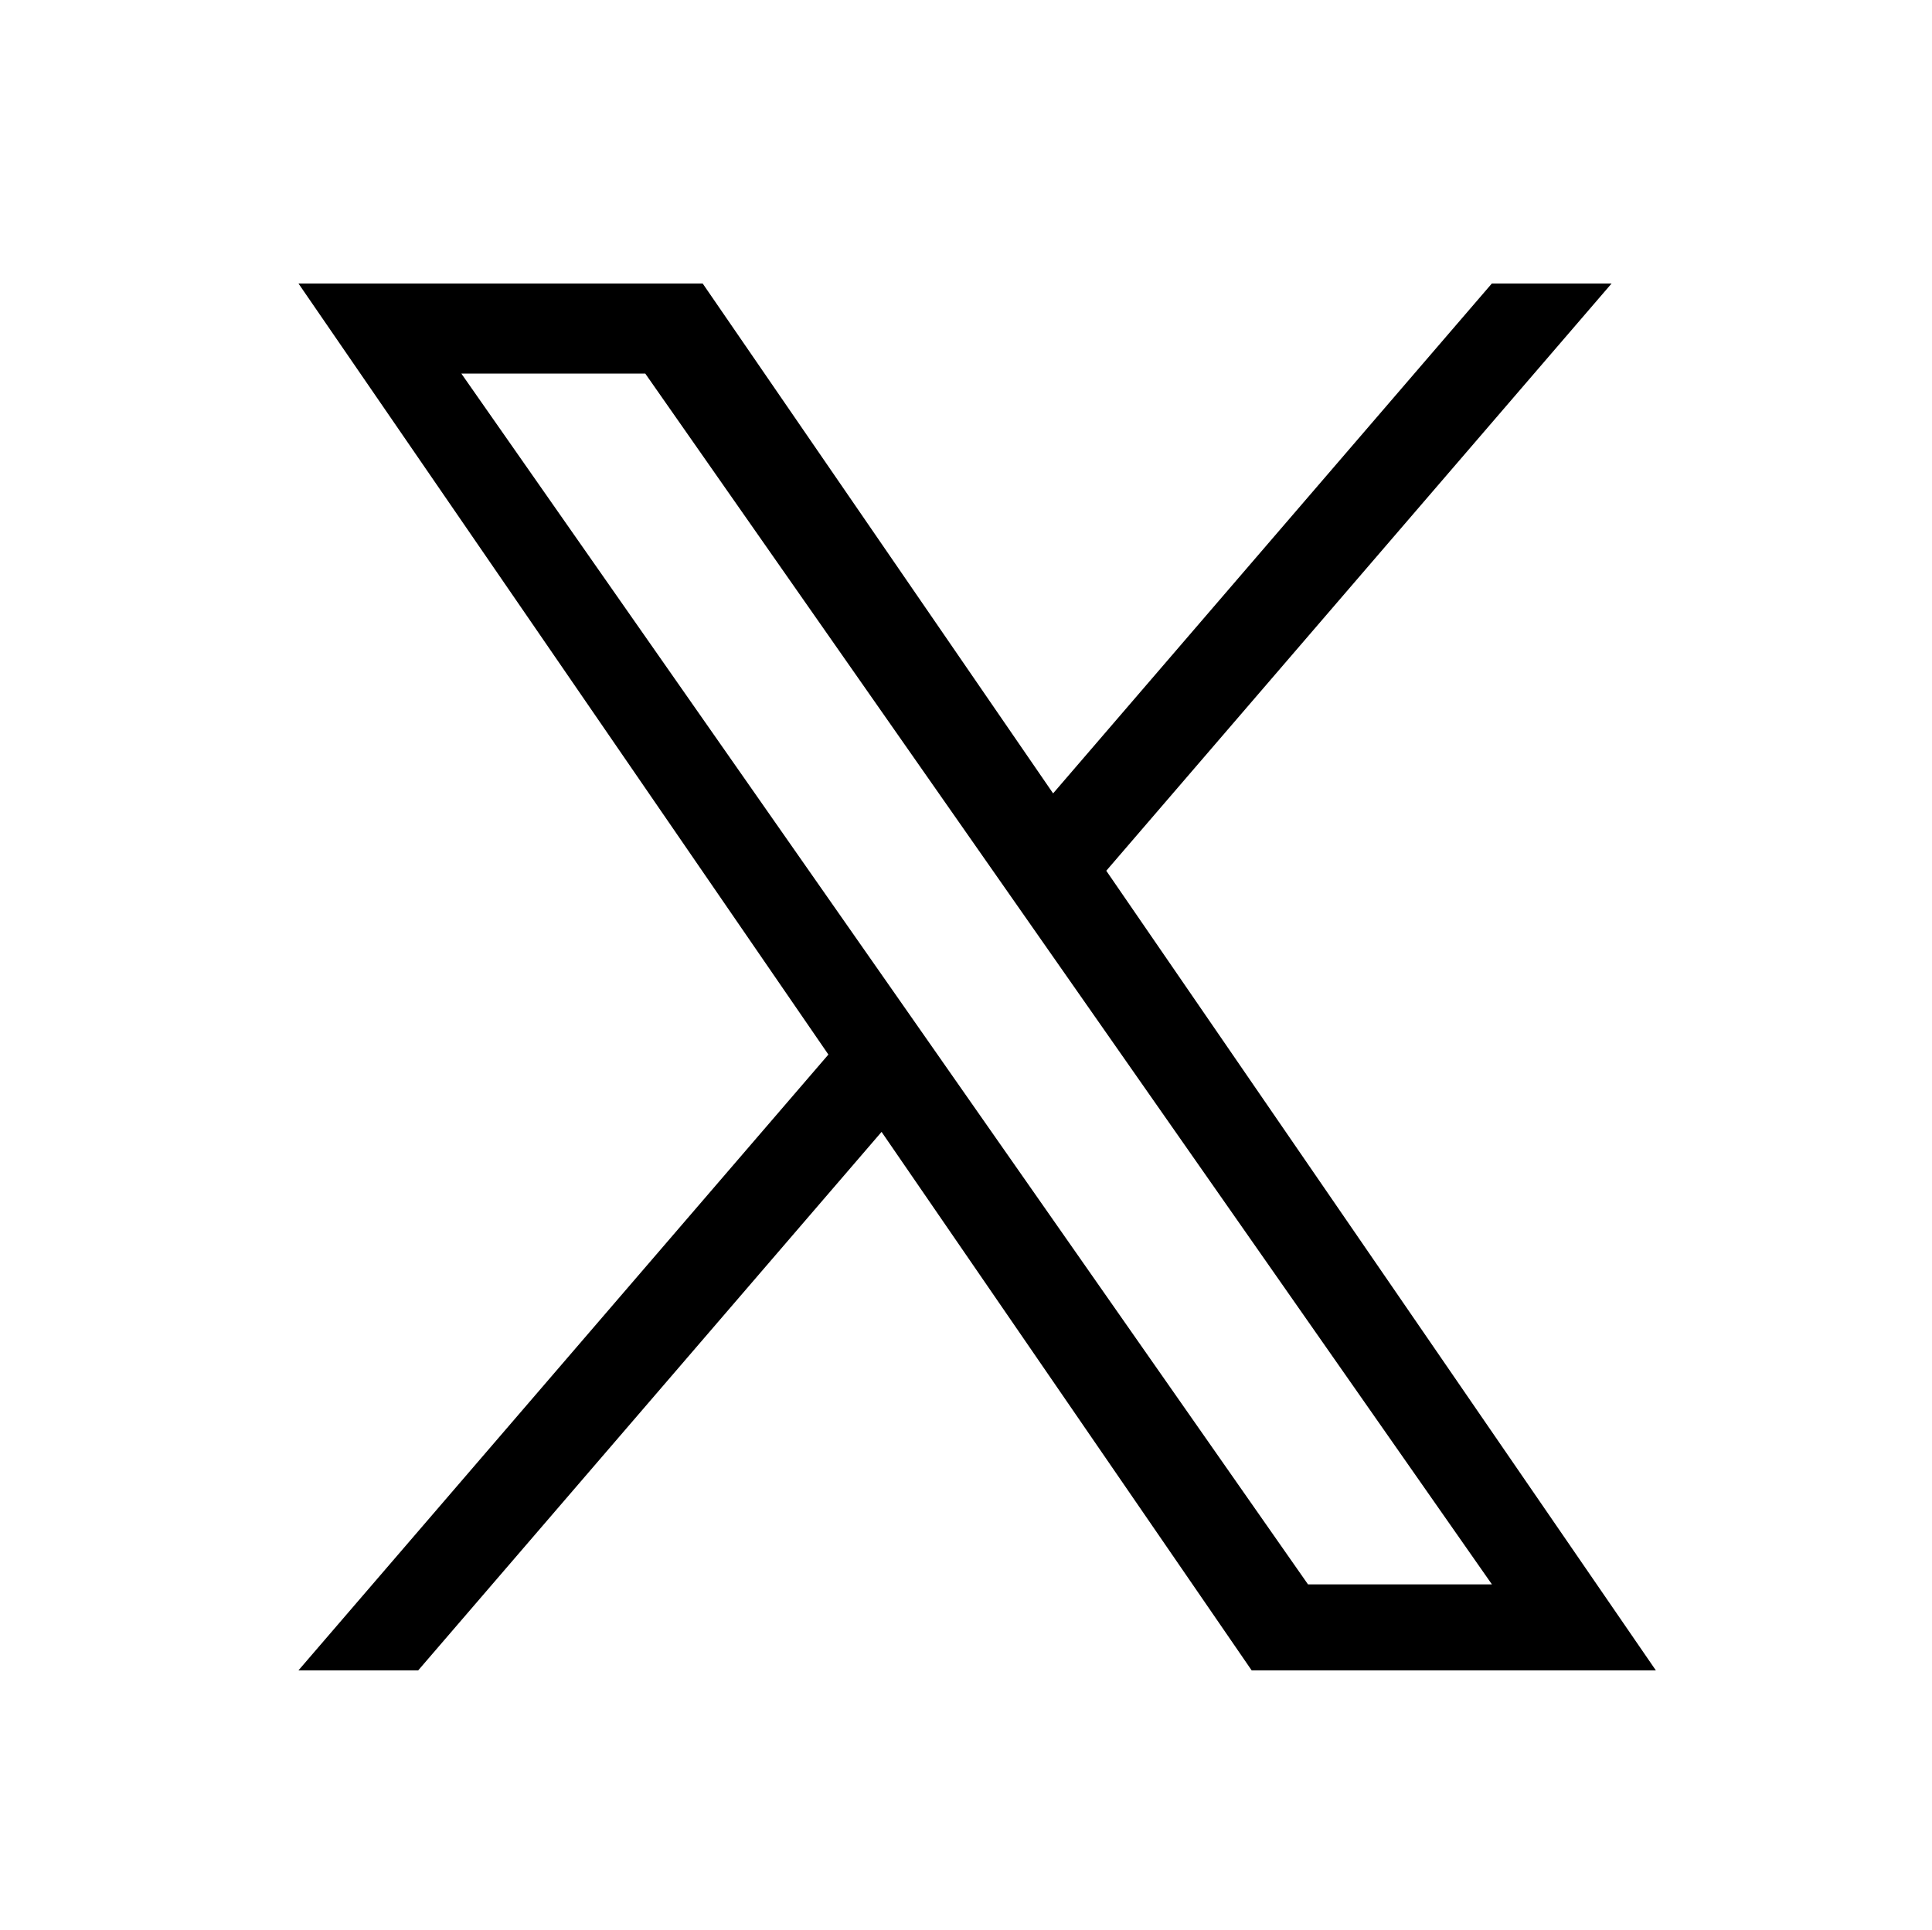 <svg enable-background="new 0 0 80.075 80" height="80" viewBox="0 0 80.075 80" width="80.075" xmlns="http://www.w3.org/2000/svg"><path d="m45.852 36.098 20.944-24.346h-4.963l-18.185 21.139-14.525-21.139h-16.753l21.964 31.966-21.964 25.53h4.963l19.205-22.324 15.339 22.324h16.753l-22.779-33.15zm-6.798 7.902-2.225-3.183-17.707-25.329h7.623l14.29 20.441 2.225 3.183 18.575 26.57h-7.623l-15.158-21.681z"/></svg>